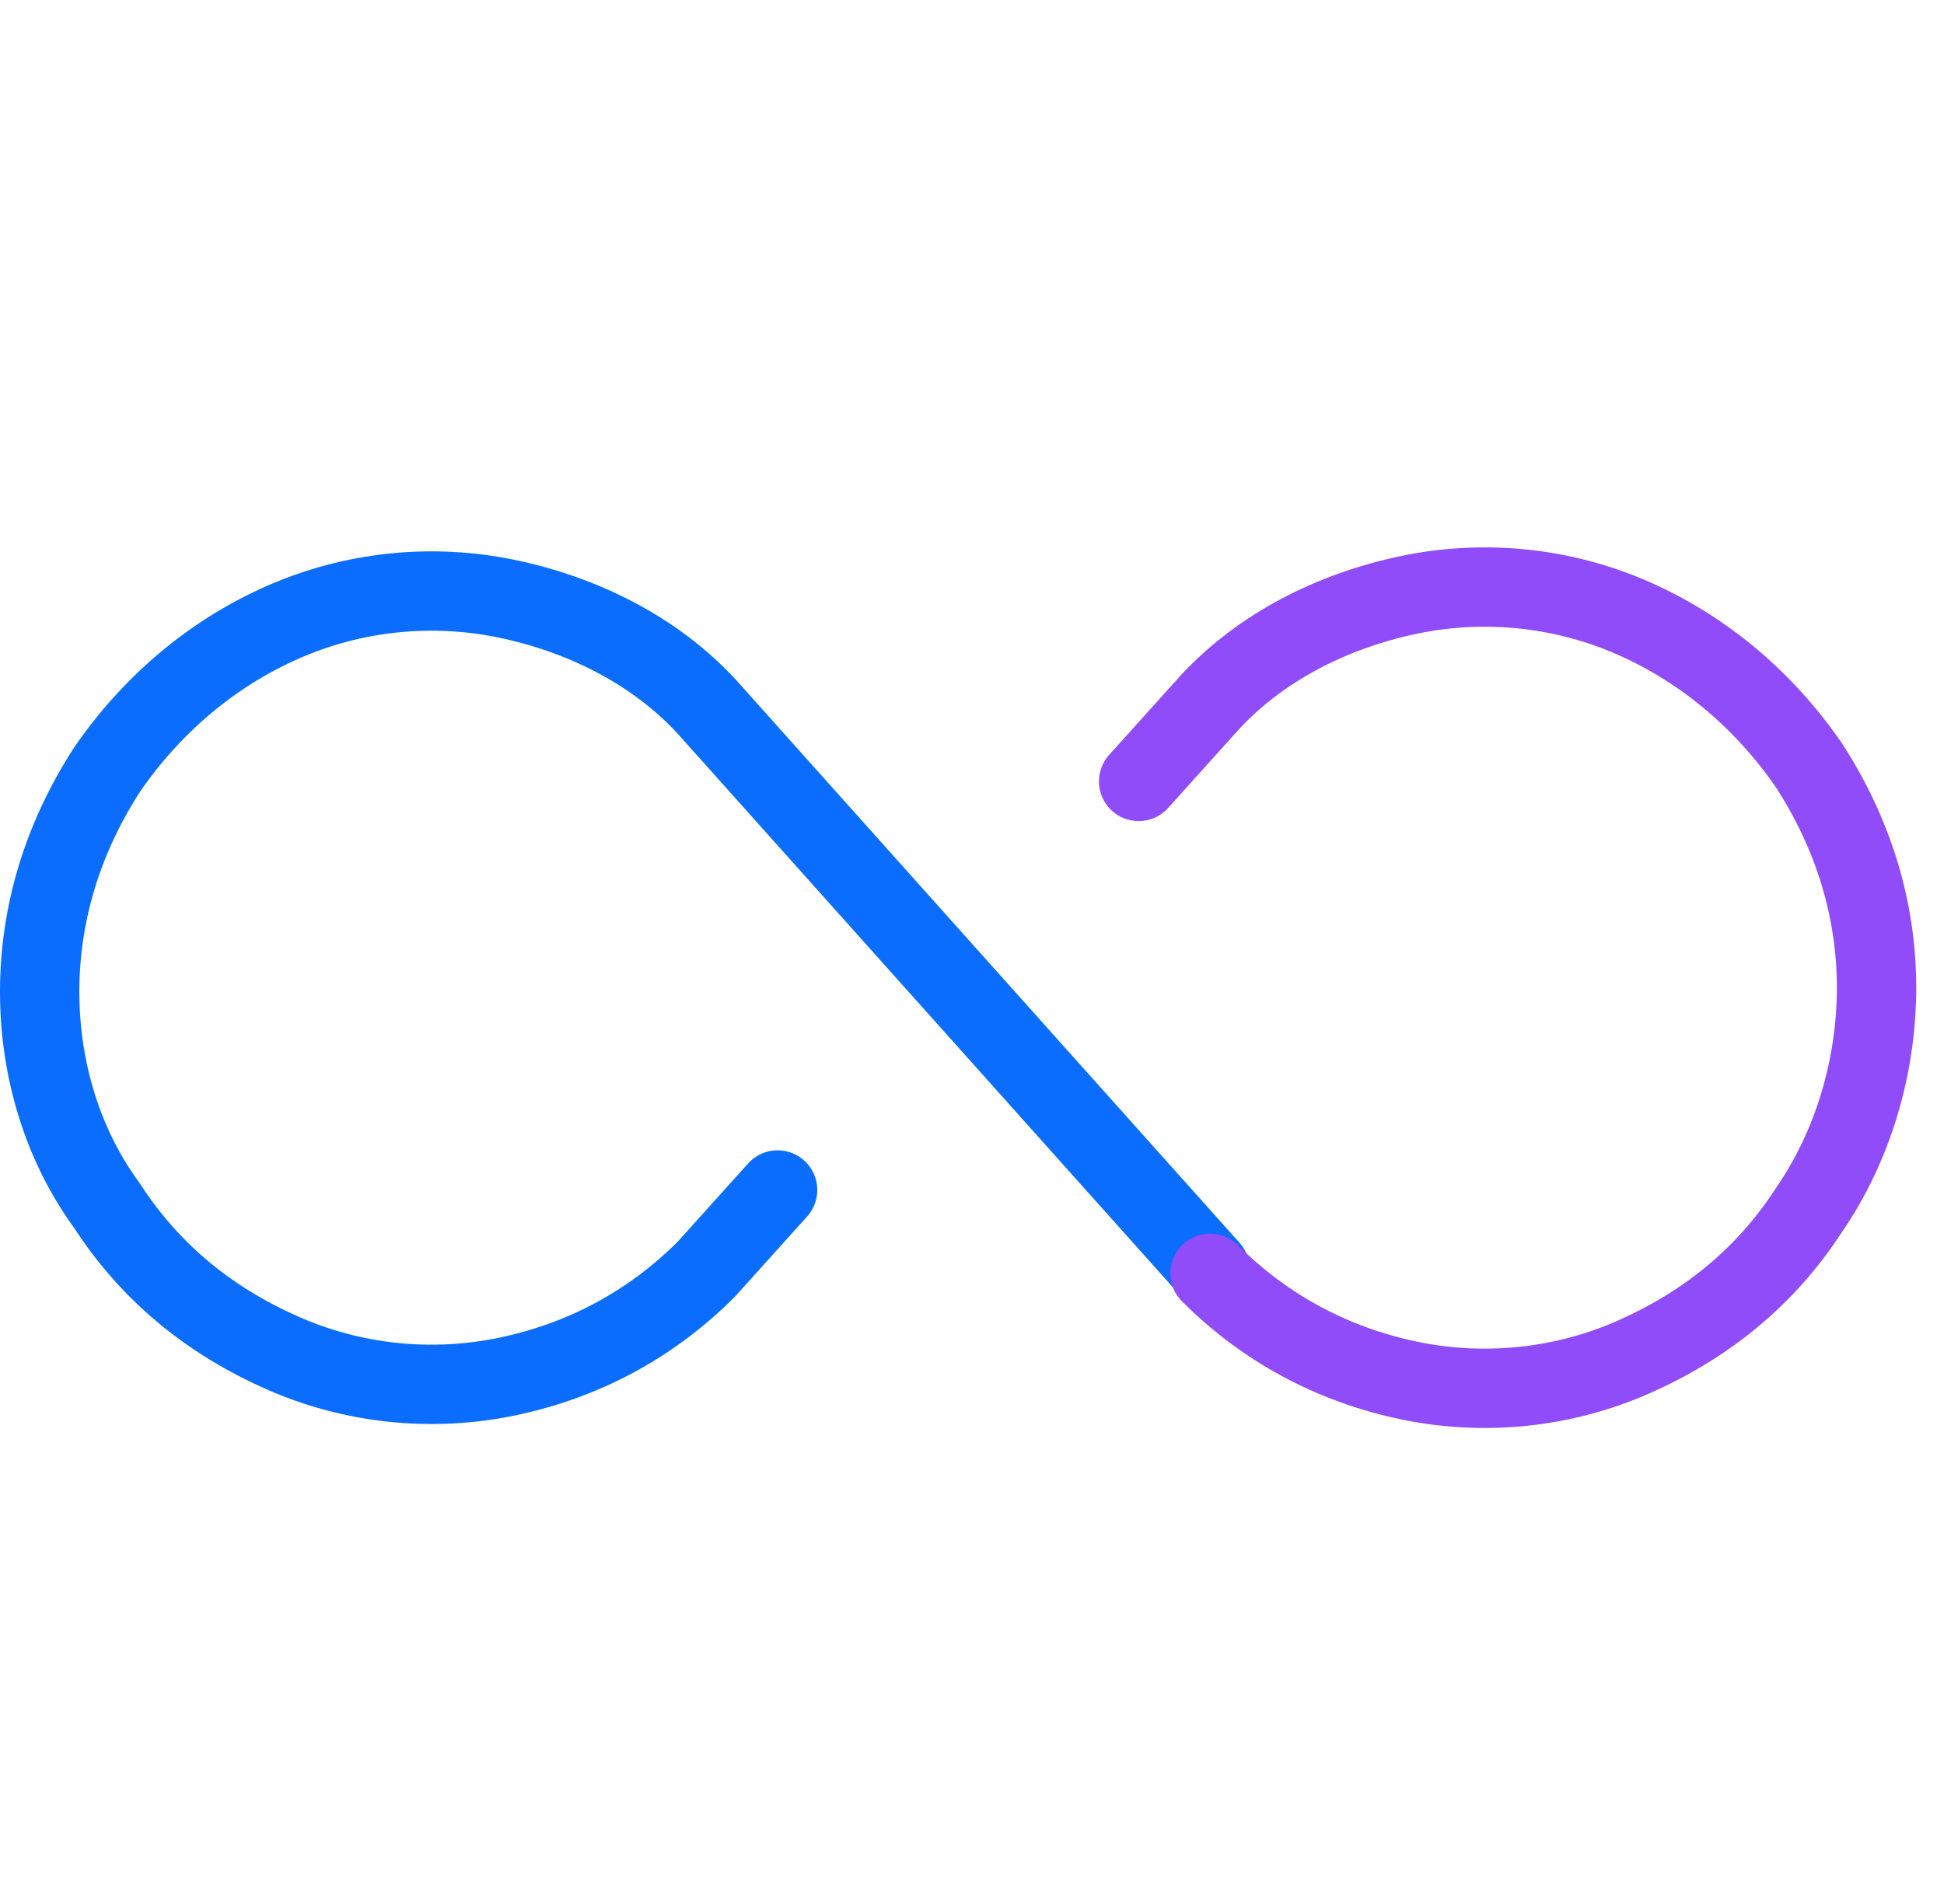 <svg xmlns="http://www.w3.org/2000/svg" xmlns:xlink="http://www.w3.org/1999/xlink" id="Layer_1" x="0px" y="0px" viewBox="0 0 49 48" style="enable-background:new 0 0 49 48;" xml:space="preserve"> <path style="fill:none;stroke:#0A6DFE;stroke-width:2;stroke-linecap:round;stroke-linejoin:round;" d="M19.6,30l-1.8,2 c-1.4,1.4-3.1,2.3-5,2.7s-3.9,0.2-5.7-0.6s-3.3-2-4.4-3.7C1.6,28.9,1,27,1,25s0.6-3.9,1.7-5.6c1.1-1.6,2.6-2.9,4.4-3.7 s3.8-1,5.7-0.6s3.7,1.3,5,2.7L30.5,32"></path> <path style="fill:none;stroke:#8F4CF8;stroke-width:2;stroke-linecap:round;stroke-linejoin:round;" d="M30.5,32.1 c1.4,1.4,3.1,2.3,5,2.7s3.9,0.2,5.7-0.6s3.3-2,4.4-3.7c1.1-1.6,1.7-3.6,1.7-5.6s-0.6-3.9-1.7-5.6c-1.1-1.6-2.6-2.9-4.4-3.7 c-1.8-0.8-3.8-1-5.7-0.6s-3.7,1.3-5,2.7l-1.8,2"></path> </svg>
